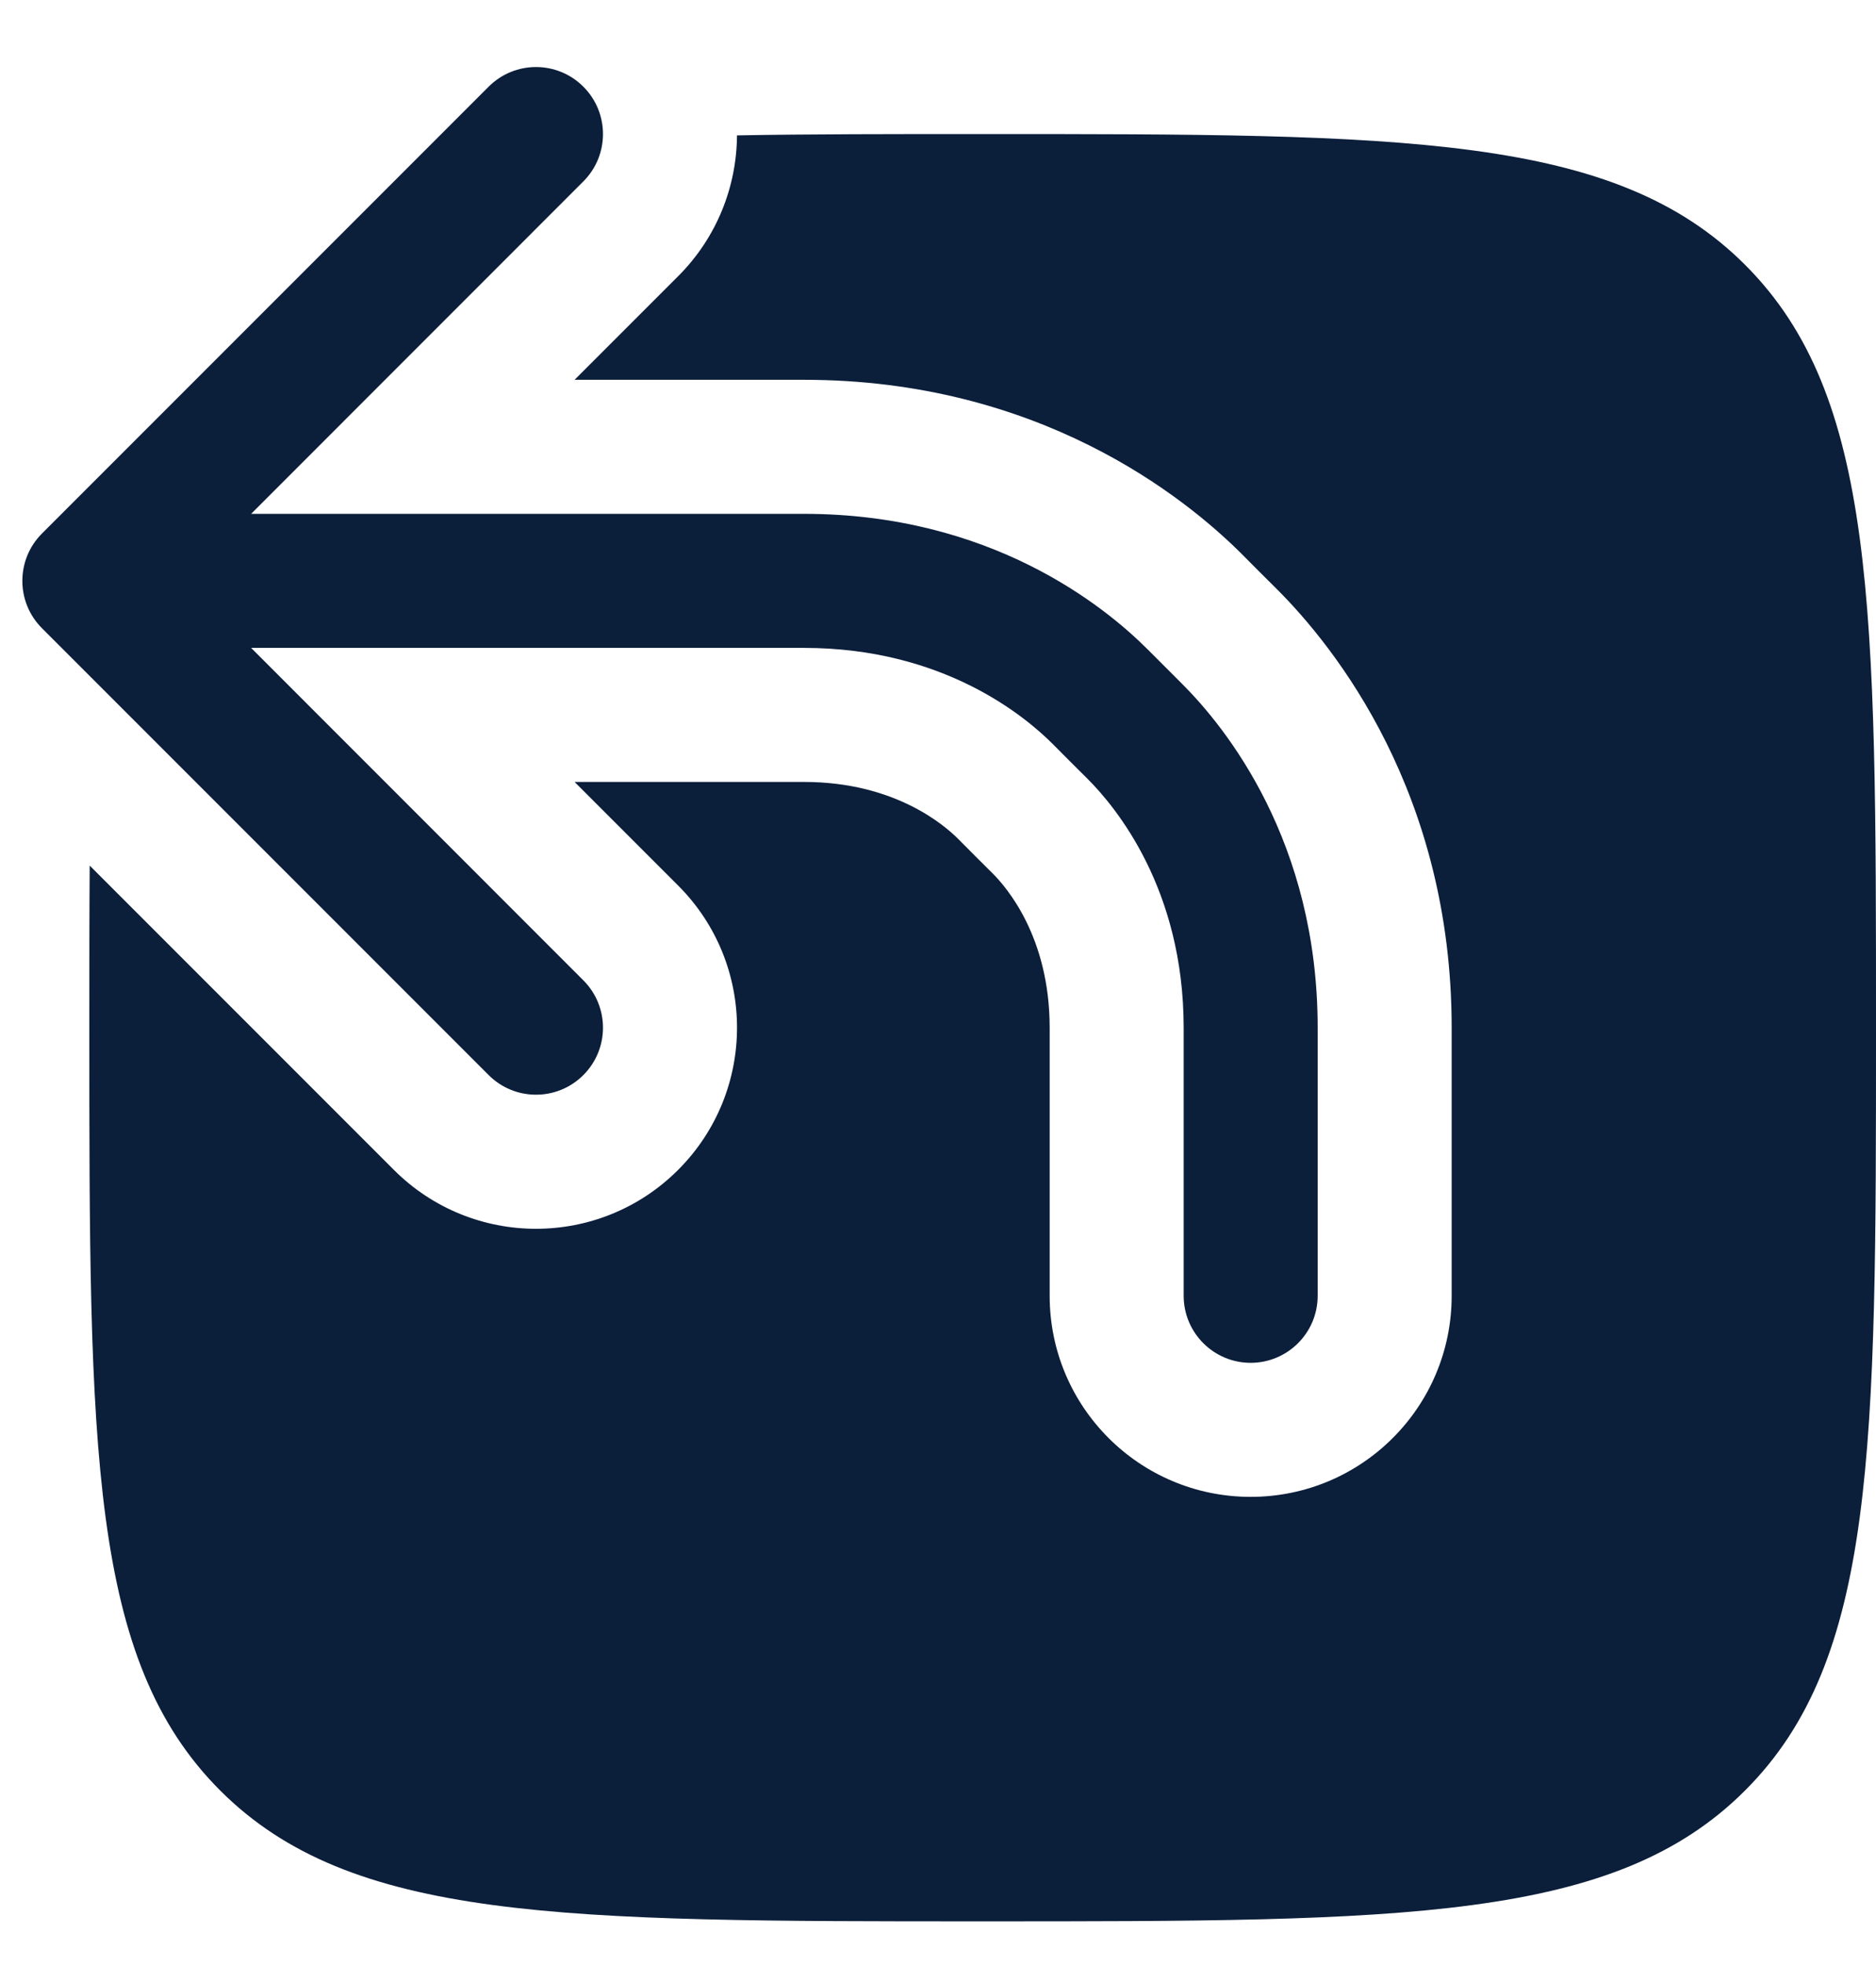 <svg width="21" height="22" viewBox="0 0 21 22" fill="none" xmlns="http://www.w3.org/2000/svg">
<path d="M19.535 2.964C18.071 1.5 15.714 1.5 11 1.5C9.977 1.5 9.066 1.5 8.25 1.515C8.246 2.086 8.027 2.655 7.591 3.091L6.432 4.25H9C11.617 4.25 13.252 5.548 13.914 6.213L14.1 6.4L14.287 6.586C14.952 7.248 16.25 8.883 16.25 11.5V14.5C16.25 15.743 15.243 16.75 14 16.75C12.757 16.75 11.75 15.743 11.75 14.5V11.5C11.75 10.48 11.262 9.924 11.113 9.775L10.921 9.584L10.725 9.387C10.576 9.238 10.02 8.75 9 8.75H6.432L7.591 9.909C8.47 10.788 8.47 12.212 7.591 13.091C6.712 13.97 5.288 13.97 4.409 13.091L1.004 9.686C1 10.248 1 10.852 1 11.5C1 16.214 1 18.571 2.464 20.035C3.929 21.5 6.286 21.5 11 21.5C15.714 21.5 18.071 21.5 19.535 20.035C21 18.571 21 16.214 21 11.5C21 6.786 21 4.429 19.535 2.964Z" fill="#0B1E3A"/>
<path fill-rule="evenodd" clip-rule="evenodd" d="M6.53 0.97C6.237 0.677 5.763 0.677 5.47 0.97L0.47 5.97C0.177 6.263 0.177 6.737 0.47 7.03L5.47 12.03C5.763 12.323 6.237 12.323 6.53 12.03C6.823 11.737 6.823 11.263 6.53 10.97L2.811 7.25H9C10.552 7.25 11.467 8.007 11.788 8.329L11.979 8.521L12.171 8.712C12.493 9.033 13.25 9.949 13.25 11.5V14.5C13.25 14.914 13.586 15.25 14 15.25C14.414 15.25 14.75 14.914 14.75 14.5V11.5C14.75 9.416 13.723 8.141 13.229 7.649L13.04 7.46L12.851 7.271C12.359 6.777 11.084 5.75 9 5.75H2.811L6.53 2.03C6.823 1.737 6.823 1.263 6.53 0.97Z" fill="#0B1E3A"/>
</svg>
